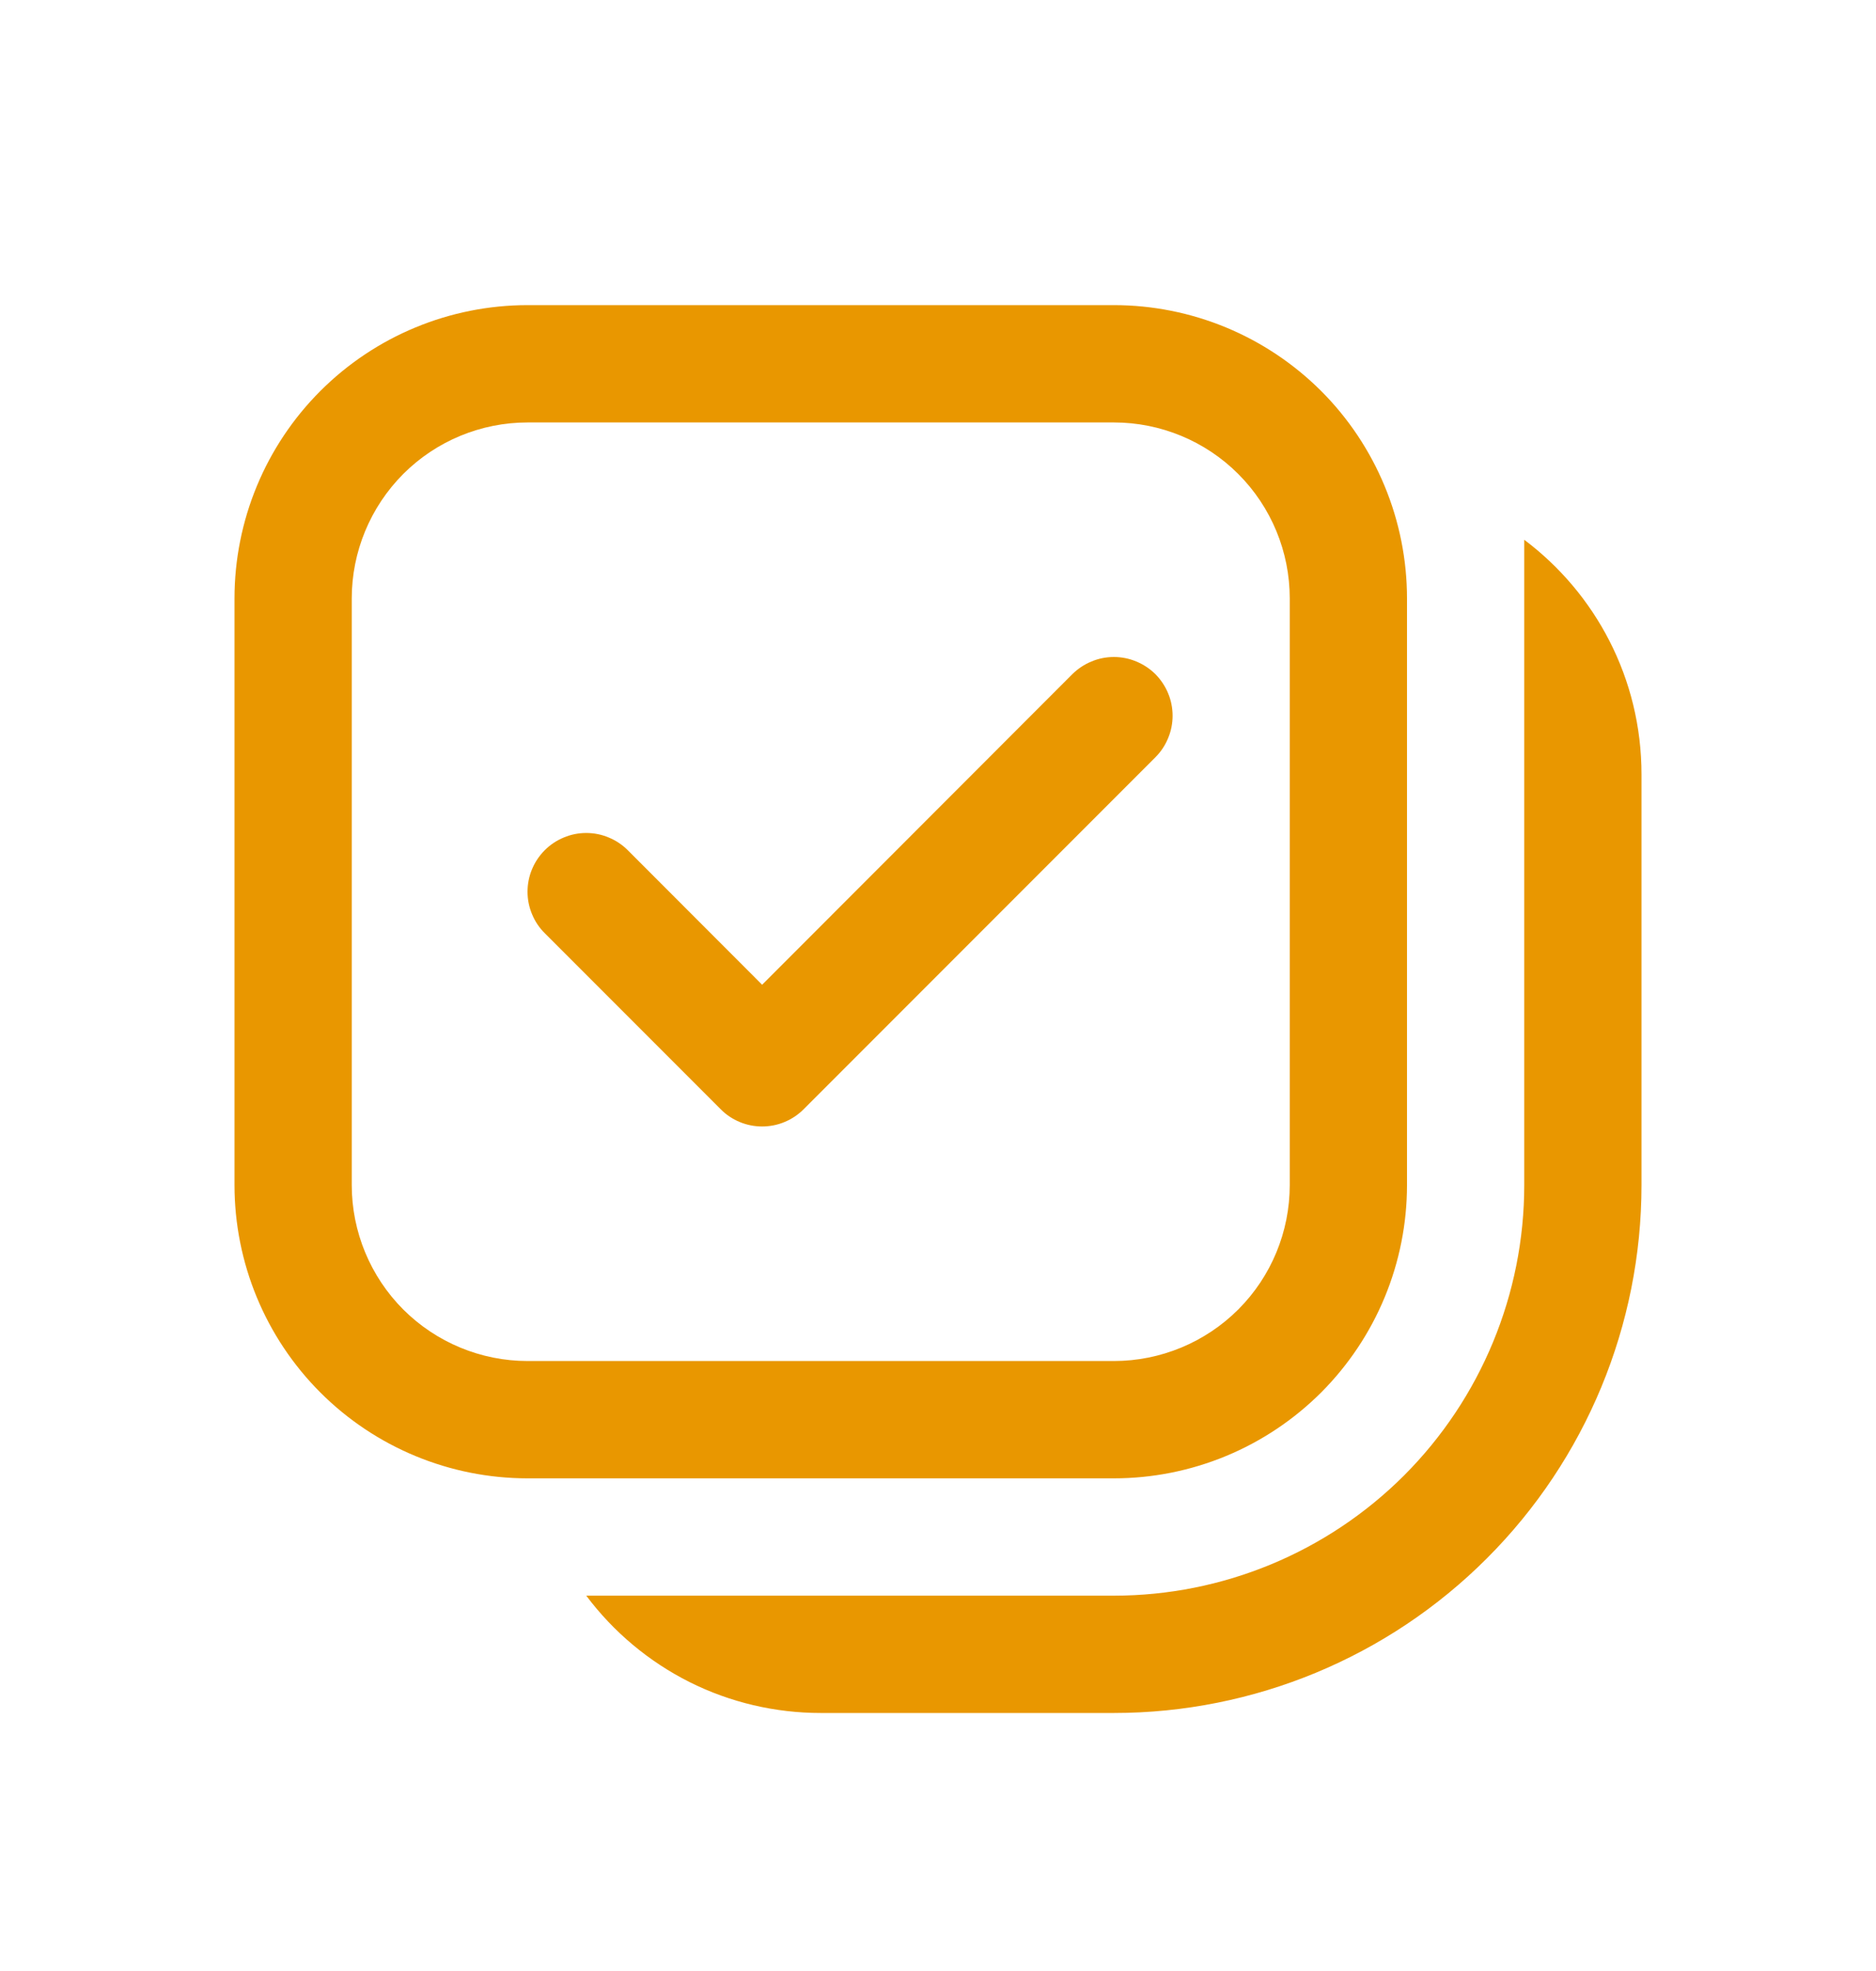<svg width="20" height="21" viewBox="0 0 20 21" fill="none" xmlns="http://www.w3.org/2000/svg">
<path d="M12.318 8.068C12.376 8.01 12.422 7.941 12.453 7.865C12.485 7.789 12.501 7.708 12.501 7.626C12.501 7.544 12.485 7.462 12.453 7.386C12.422 7.311 12.376 7.242 12.318 7.183C12.259 7.125 12.19 7.079 12.114 7.048C12.039 7.016 11.957 7 11.875 7C11.793 7 11.711 7.016 11.636 7.048C11.56 7.079 11.491 7.125 11.432 7.183L8.125 10.492L6.692 9.058C6.634 9 6.565 8.954 6.489 8.923C6.414 8.891 6.332 8.875 6.25 8.875C6.168 8.875 6.086 8.891 6.011 8.923C5.935 8.954 5.866 9 5.808 9.058C5.749 9.117 5.703 9.186 5.672 9.261C5.64 9.337 5.624 9.419 5.624 9.501C5.624 9.583 5.64 9.664 5.672 9.74C5.703 9.816 5.749 9.885 5.808 9.943L7.683 11.818C7.741 11.877 7.81 11.923 7.885 11.954C7.961 11.986 8.043 12.002 8.125 12.002C8.207 12.002 8.289 11.986 8.365 11.954C8.44 11.923 8.509 11.877 8.568 11.818L12.318 8.068ZM2.5 6.376C2.5 5.547 2.829 4.752 3.415 4.166C4.001 3.58 4.796 3.251 5.625 3.251H11.875C12.285 3.251 12.692 3.332 13.071 3.489C13.45 3.646 13.794 3.876 14.085 4.166C14.375 4.456 14.605 4.801 14.762 5.18C14.919 5.559 15 5.966 15 6.376V12.626C15 13.036 14.919 13.443 14.762 13.822C14.605 14.201 14.375 14.545 14.085 14.836C13.794 15.126 13.45 15.356 13.071 15.513C12.692 15.67 12.285 15.751 11.875 15.751H5.625C4.796 15.751 4.001 15.422 3.415 14.836C2.829 14.25 2.5 13.455 2.5 12.626V6.376ZM5.625 4.501C5.128 4.501 4.651 4.698 4.299 5.05C3.948 5.402 3.75 5.879 3.75 6.376V12.626C3.75 13.123 3.948 13.6 4.299 13.952C4.651 14.303 5.128 14.501 5.625 14.501H11.875C12.372 14.501 12.849 14.303 13.201 13.952C13.553 13.6 13.75 13.123 13.75 12.626V6.376C13.75 5.879 13.553 5.402 13.201 5.05C12.849 4.698 12.372 4.501 11.875 4.501H5.625ZM8.75 18.251C8.265 18.251 7.786 18.139 7.352 17.922C6.918 17.704 6.541 17.389 6.25 17.001H11.875C13.035 17.001 14.148 16.54 14.969 15.72C15.789 14.899 16.25 13.786 16.25 12.626V5.751C17.009 6.321 17.5 7.228 17.5 8.251V12.626C17.5 14.118 16.907 15.549 15.852 16.603C14.798 17.658 13.367 18.251 11.875 18.251H8.75Z" fill="#E99700"/>
</svg>
